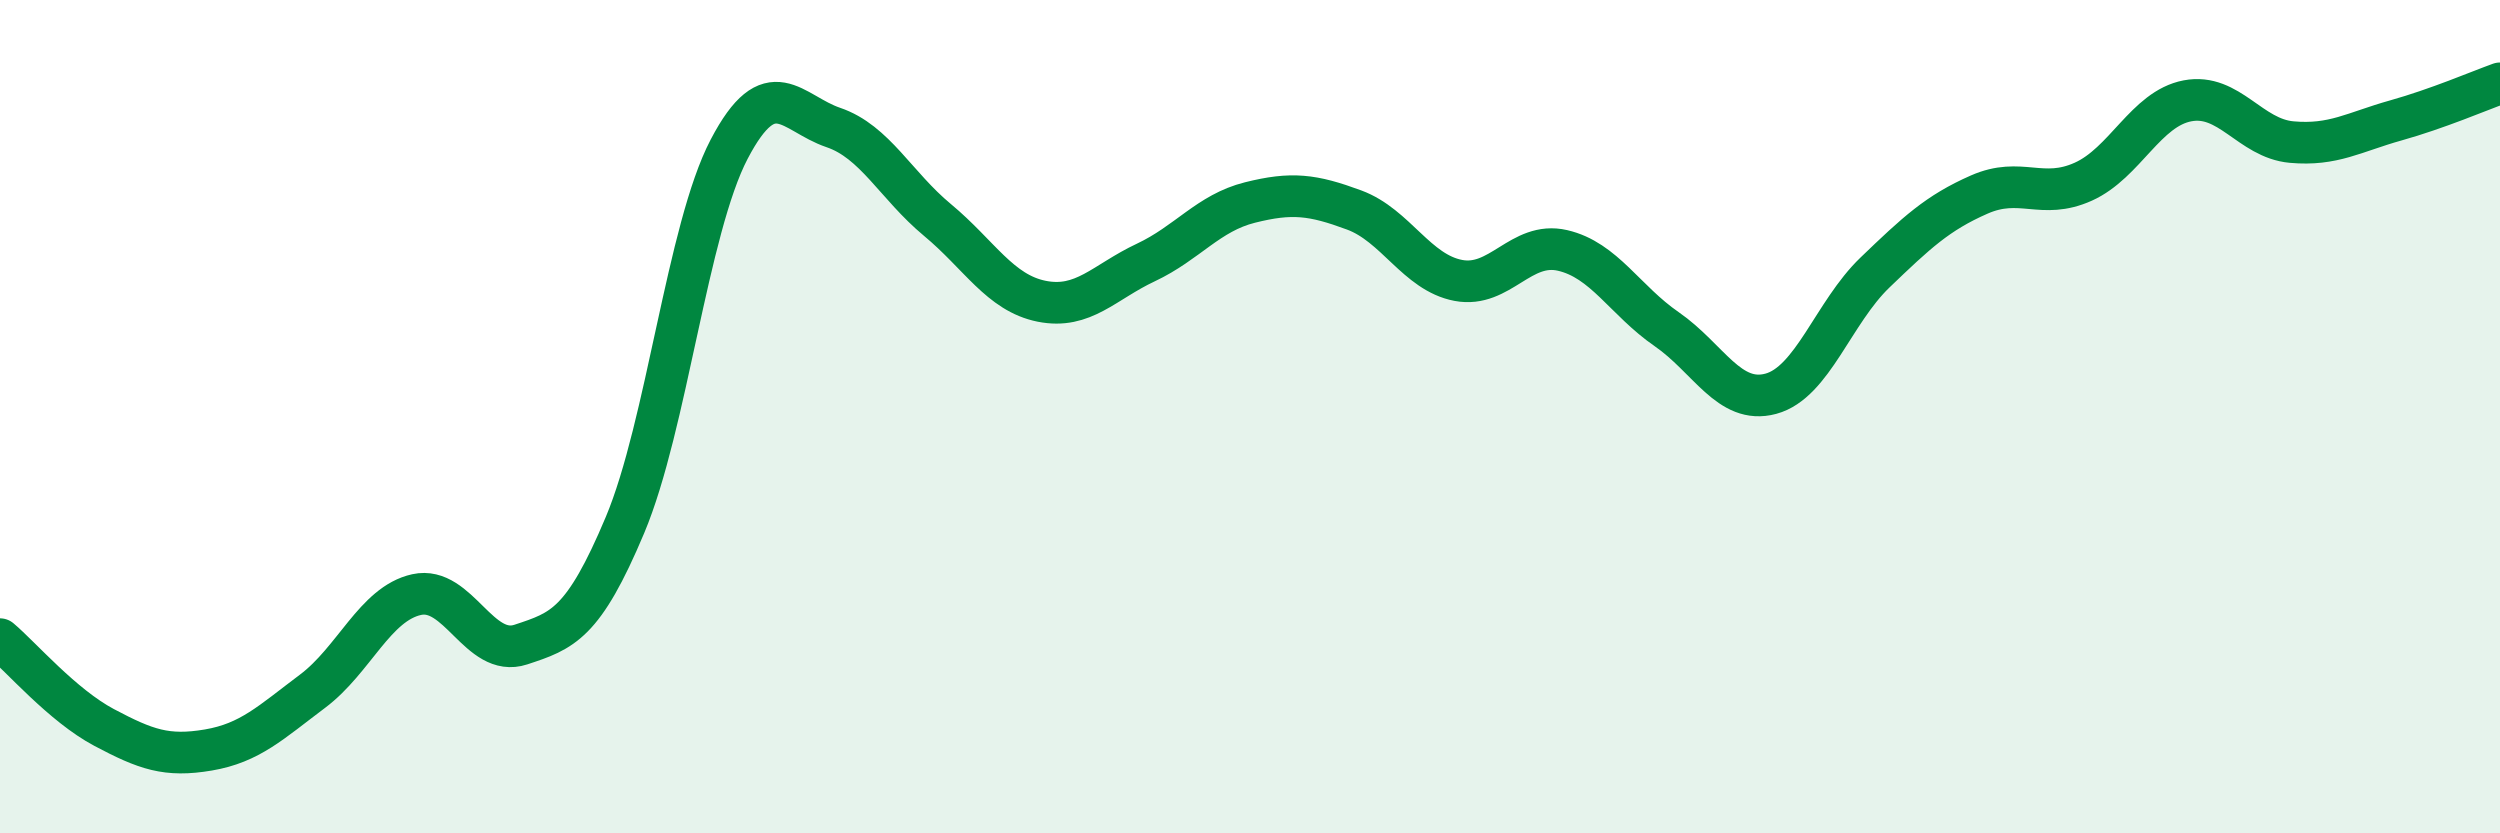 
    <svg width="60" height="20" viewBox="0 0 60 20" xmlns="http://www.w3.org/2000/svg">
      <path
        d="M 0,15.34 C 0.5,15.76 1.5,16.93 2.5,17.46 C 3.5,17.99 4,18.17 5,18 C 6,17.83 6.5,17.34 7.5,16.59 C 8.5,15.84 9,14.49 10,14.27 C 11,14.05 11.5,15.8 12.5,15.47 C 13.5,15.14 14,14.98 15,12.6 C 16,10.22 16.5,5.49 17.5,3.58 C 18.5,1.67 19,2.72 20,3.06 C 21,3.4 21.5,4.45 22.5,5.28 C 23.5,6.11 24,7.03 25,7.23 C 26,7.43 26.5,6.77 27.5,6.3 C 28.5,5.83 29,5.11 30,4.86 C 31,4.61 31.5,4.67 32.5,5.04 C 33.5,5.41 34,6.54 35,6.73 C 36,6.92 36.5,5.78 37.5,6.01 C 38.5,6.24 39,7.21 40,7.9 C 41,8.59 41.5,9.72 42.5,9.45 C 43.5,9.18 44,7.5 45,6.54 C 46,5.58 46.5,5.11 47.5,4.67 C 48.5,4.23 49,4.81 50,4.36 C 51,3.91 51.5,2.61 52.5,2.42 C 53.5,2.23 54,3.32 55,3.41 C 56,3.5 56.5,3.17 57.5,2.89 C 58.5,2.61 59.5,2.18 60,2L60 20L0 20Z"
        fill="#008740"
        opacity="0.1"
        stroke-linecap="round"
        stroke-linejoin="round"
      />
      <path
        d="M 0,15.34 C 0.5,15.76 1.5,16.93 2.5,17.46 C 3.5,17.99 4,18.17 5,18 C 6,17.83 6.5,17.34 7.5,16.59 C 8.5,15.84 9,14.49 10,14.27 C 11,14.05 11.5,15.8 12.5,15.47 C 13.5,15.14 14,14.98 15,12.6 C 16,10.22 16.5,5.49 17.5,3.58 C 18.5,1.67 19,2.72 20,3.06 C 21,3.4 21.5,4.45 22.5,5.28 C 23.5,6.11 24,7.03 25,7.23 C 26,7.43 26.5,6.77 27.5,6.3 C 28.5,5.83 29,5.11 30,4.86 C 31,4.61 31.5,4.67 32.5,5.04 C 33.5,5.41 34,6.54 35,6.73 C 36,6.92 36.5,5.78 37.5,6.01 C 38.5,6.24 39,7.21 40,7.9 C 41,8.59 41.5,9.72 42.5,9.45 C 43.5,9.18 44,7.5 45,6.54 C 46,5.58 46.5,5.11 47.5,4.67 C 48.5,4.23 49,4.81 50,4.36 C 51,3.91 51.5,2.61 52.5,2.42 C 53.5,2.23 54,3.32 55,3.41 C 56,3.5 56.5,3.17 57.5,2.89 C 58.5,2.61 59.5,2.18 60,2"
        stroke="#008740"
        stroke-width="1"
        fill="none"
        stroke-linecap="round"
        stroke-linejoin="round"
      />
    </svg>
  